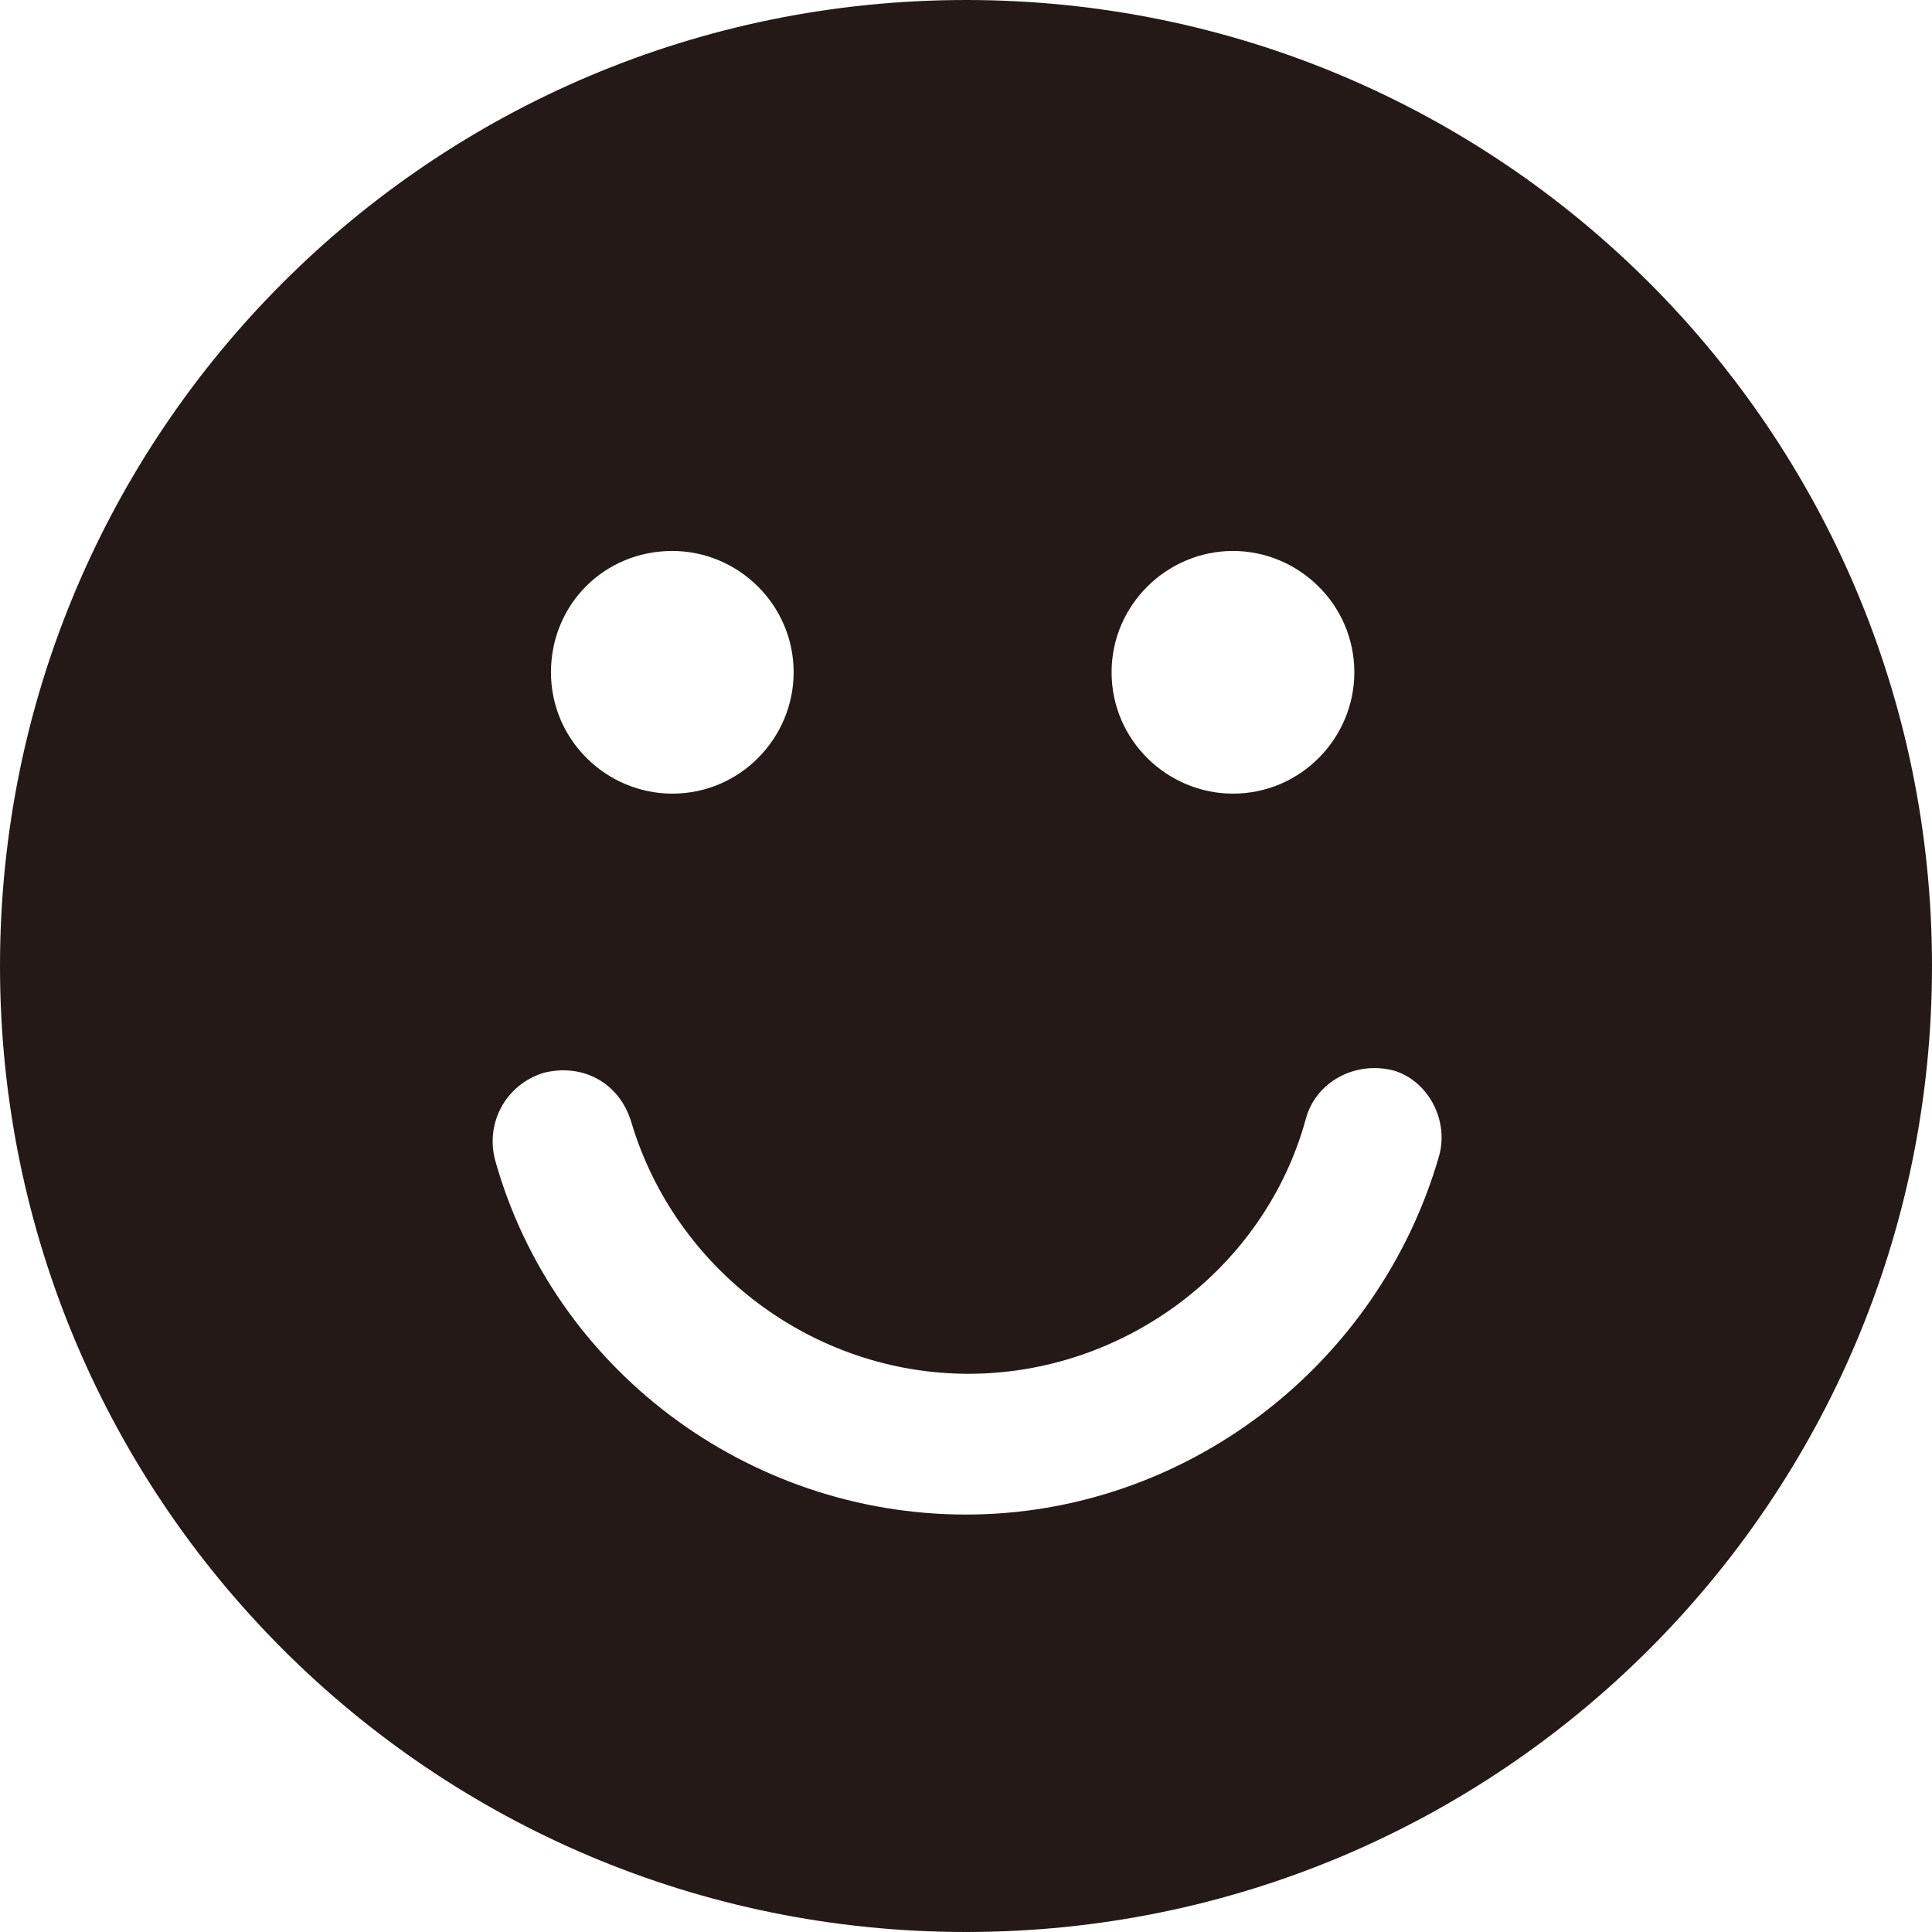 <svg width="28" height="28" viewBox="0 0 28 28" fill="none" xmlns="http://www.w3.org/2000/svg">
<path d="M14 0C6.261 0 0 6.261 0 14C0 21.739 6.261 28 14 28C21.739 28 28 21.739 28 14C28 6.261 21.739 0 14 0ZM17.869 7.985C18.819 7.985 19.628 8.759 19.628 9.744C19.628 10.694 18.854 11.502 17.869 11.502C16.92 11.502 16.11 10.729 16.11 9.744C16.11 8.759 16.92 7.985 17.869 7.985ZM9.744 7.985C10.694 7.985 11.502 8.759 11.502 9.744C11.502 10.694 10.729 11.502 9.744 11.502C8.794 11.502 7.985 10.729 7.985 9.744C7.985 8.759 8.759 7.985 9.744 7.985ZM20.859 16.744C19.98 19.804 17.166 21.95 14 21.95C10.834 21.95 8.02 19.839 7.176 16.814C7.035 16.286 7.317 15.724 7.879 15.548C8.442 15.407 8.97 15.688 9.146 16.251C9.779 18.397 11.784 19.91 14.035 19.91C16.286 19.91 18.327 18.397 18.925 16.216C19.065 15.688 19.628 15.372 20.191 15.513C20.683 15.653 21 16.216 20.859 16.744Z" fill="#251917"/>
</svg>
